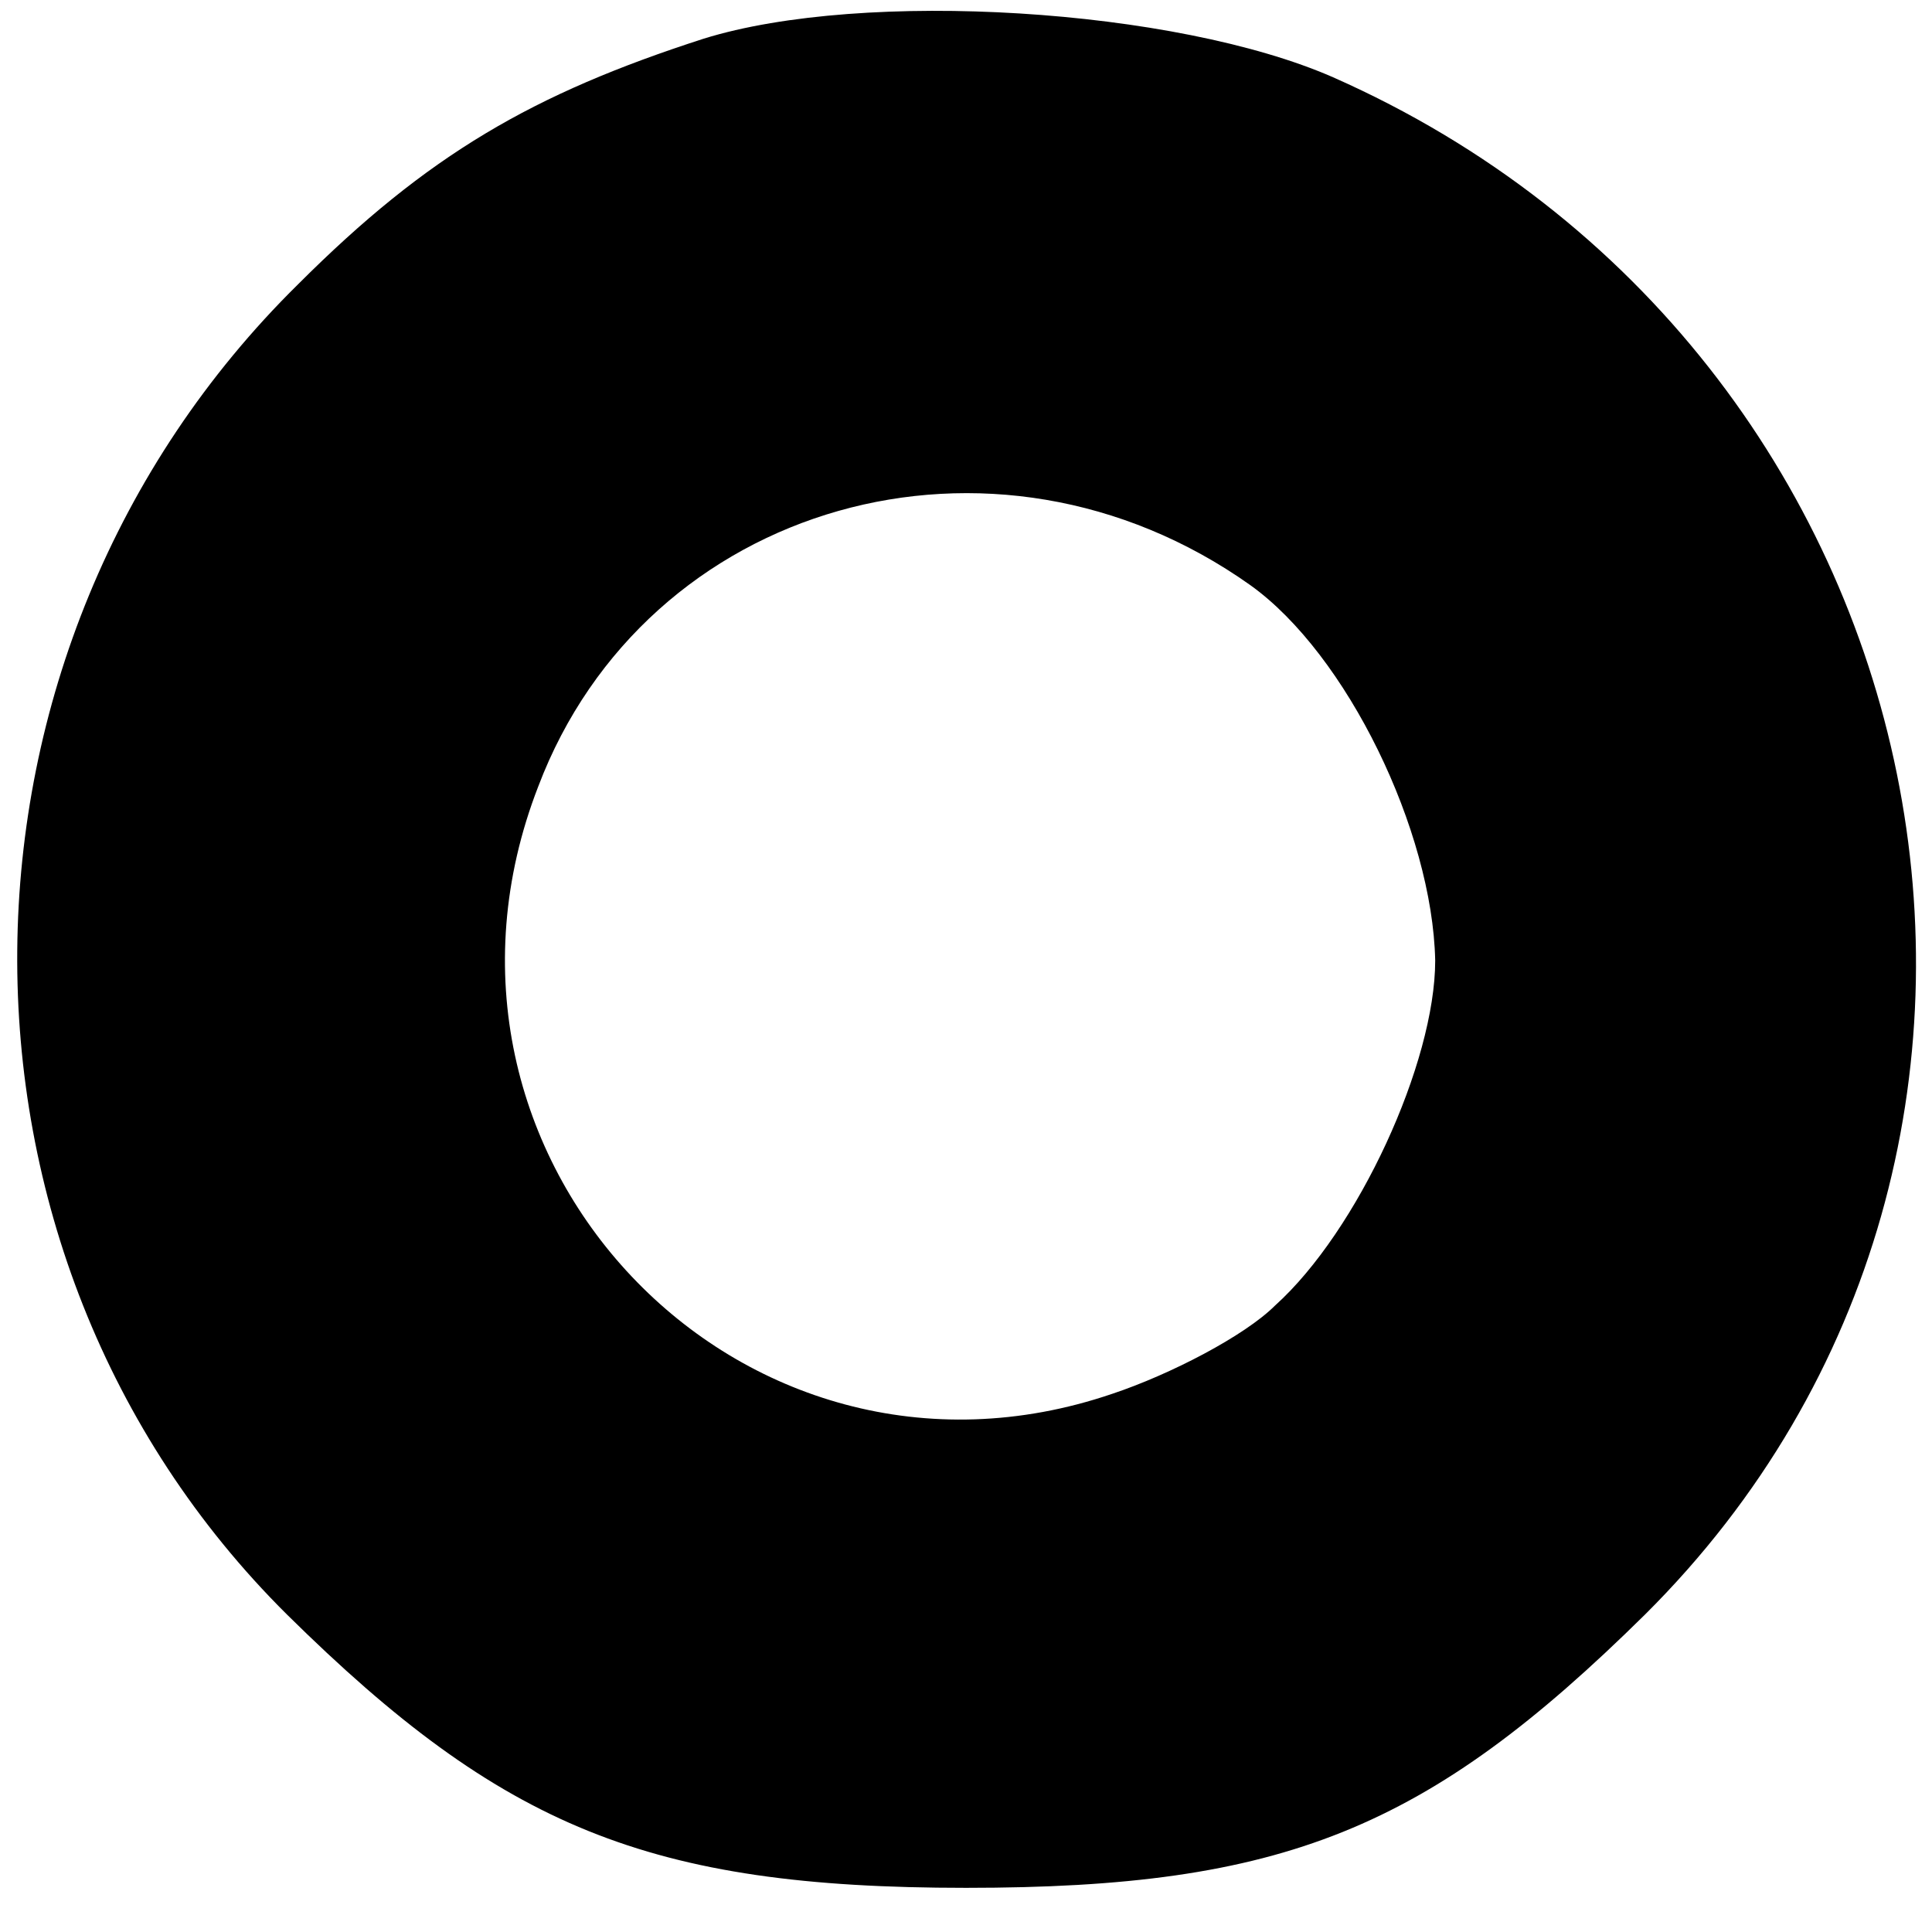 <?xml version="1.0" standalone="no"?>
<!DOCTYPE svg PUBLIC "-//W3C//DTD SVG 20010904//EN"
 "http://www.w3.org/TR/2001/REC-SVG-20010904/DTD/svg10.dtd">
<svg version="1.0" xmlns="http://www.w3.org/2000/svg"
 width="70pt" height="70pt" viewBox="0 0 70 70"
 preserveAspectRatio="xMidYMid meet">
<g transform="translate(0,70) scale(0.1,-0.1)"
fill="#000000" stroke="none">
<path d="M255 686 c-62 -20 -100 -42 -147 -89 -134 -132 -136 -351 -4 -482 78
-77 131 -99 246 -99 115 0 167 21 246 99 170 169 111 458 -113 557 -57 25
-170 32 -228 14z m198 -198 c35 -25 66 -89 67 -136 0 -37 -28 -98 -58 -125
-11 -11 -38 -25 -59 -32 -135 -46 -260 86 -208 220 39 103 165 139 258 73z"/>
</g>
</svg>
